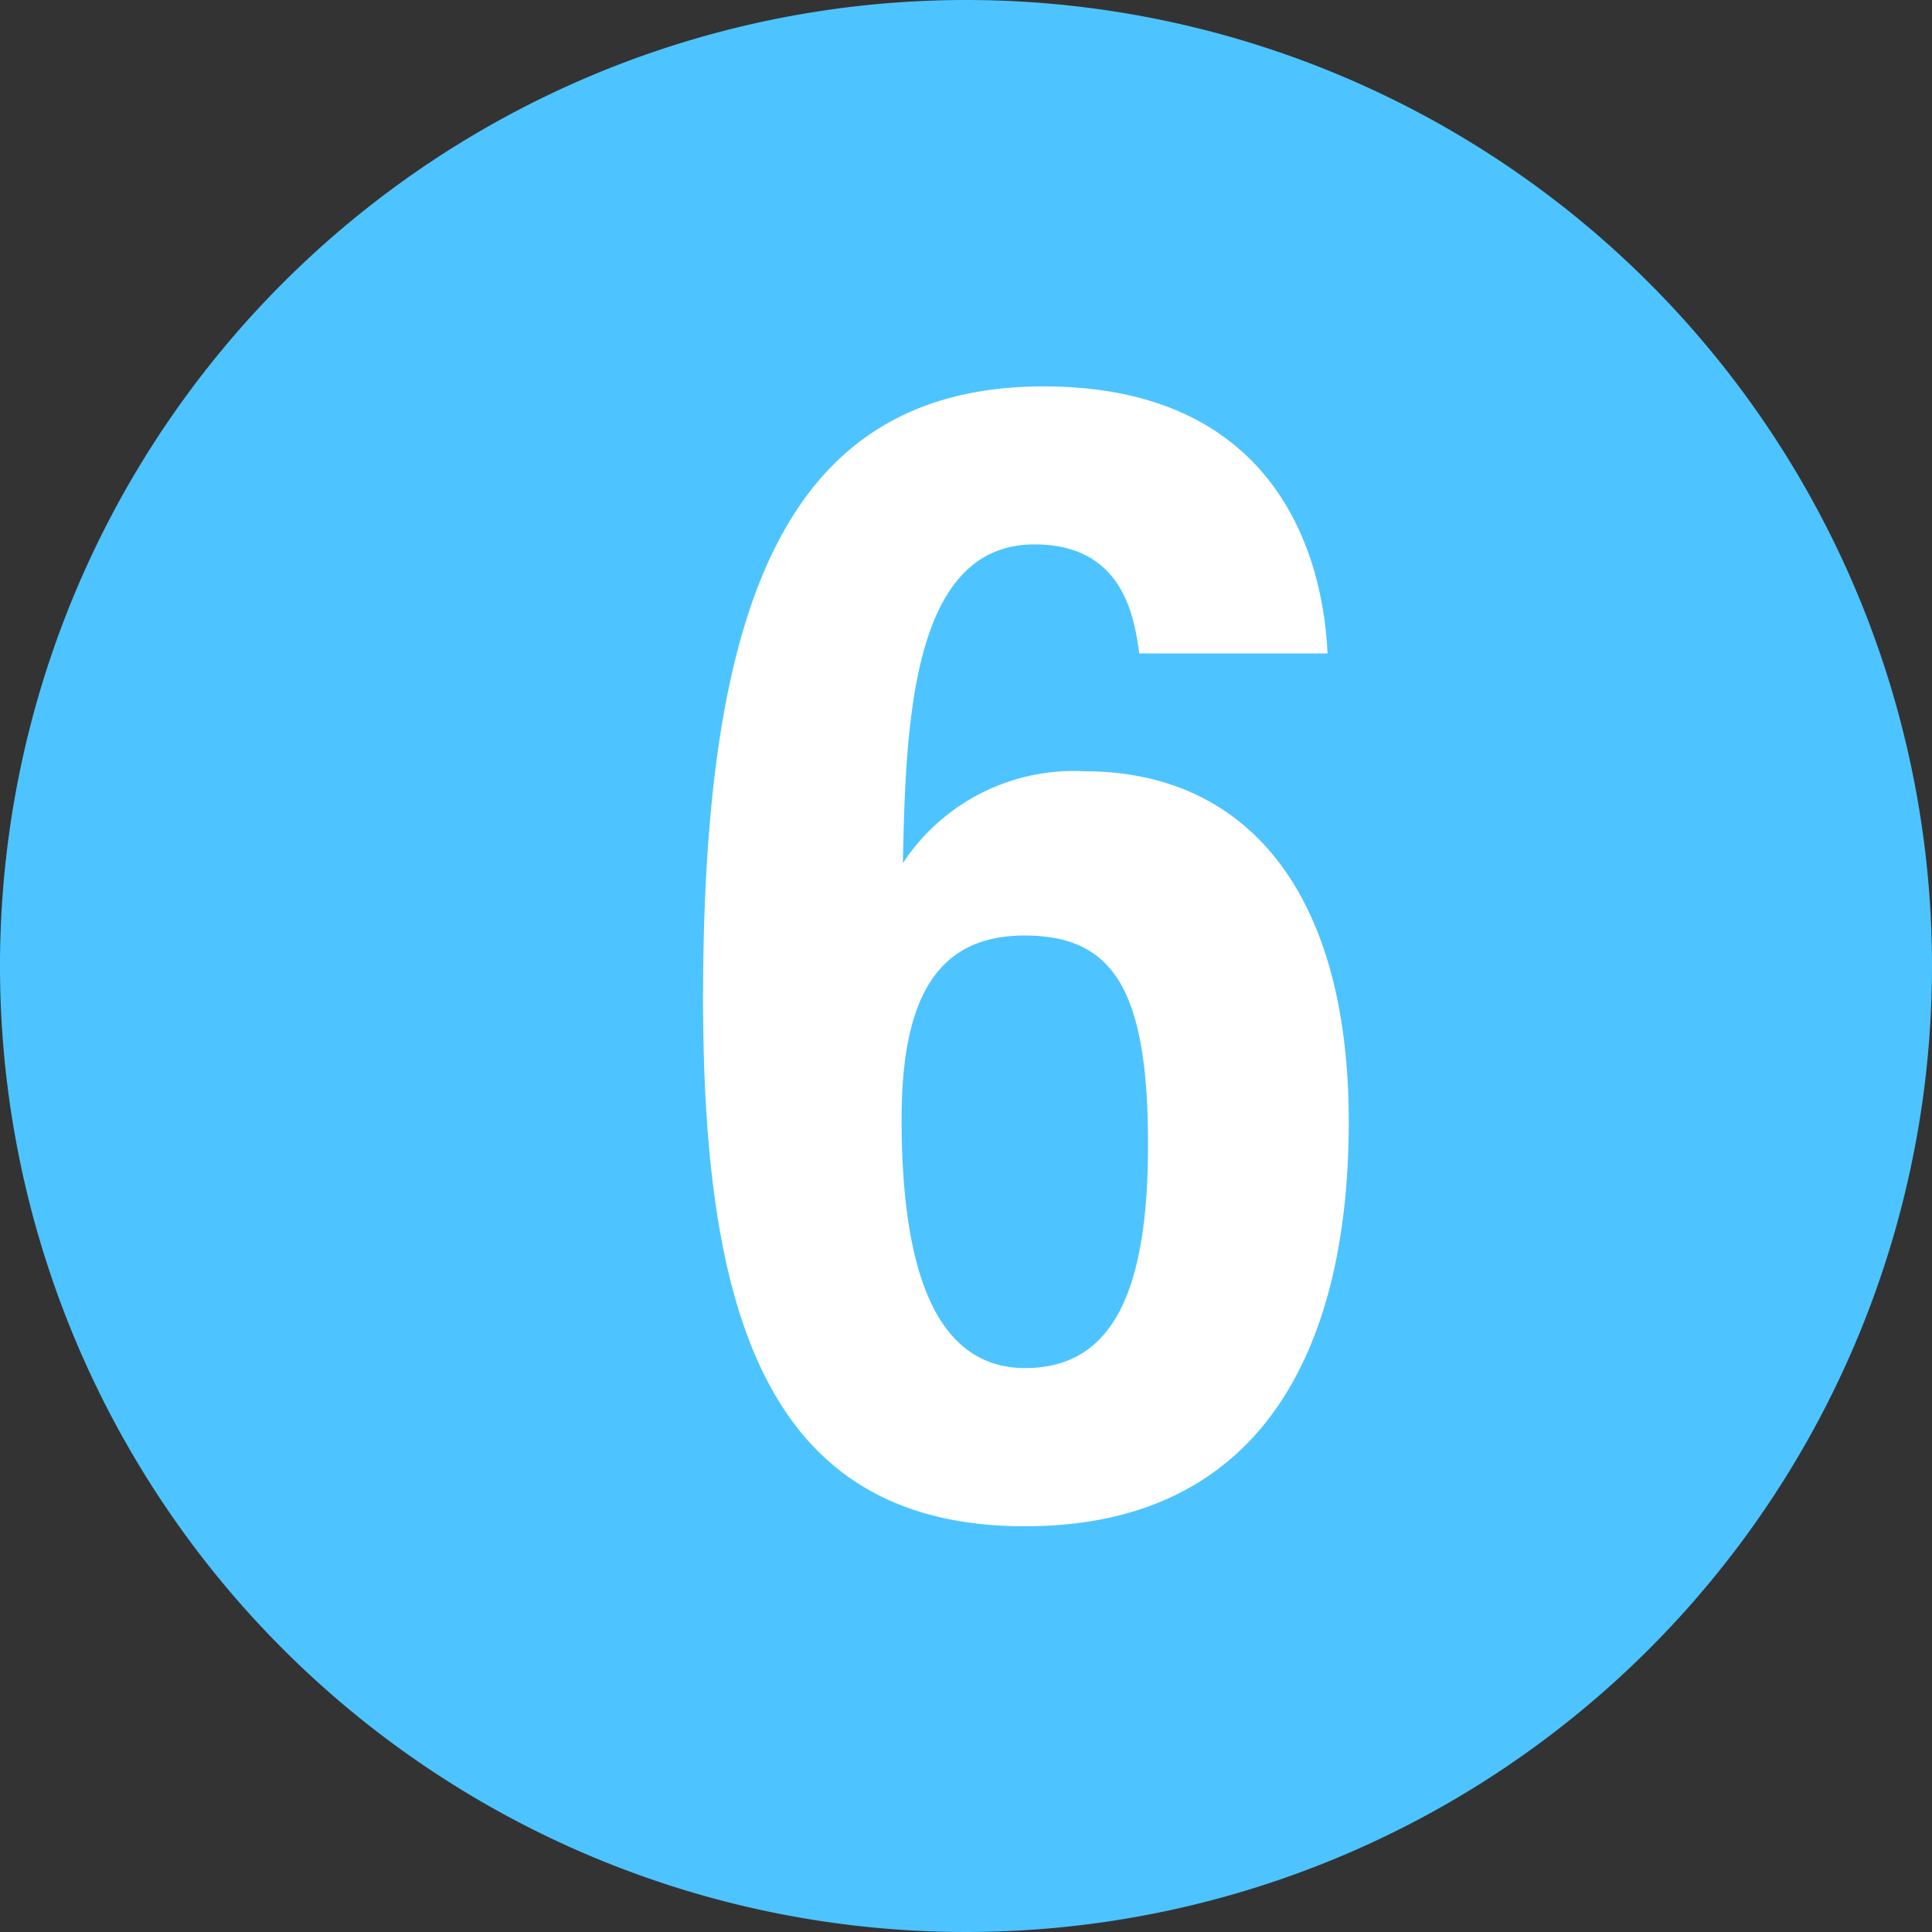 <svg xmlns="http://www.w3.org/2000/svg" id="Layer_1" data-name="Layer 1" viewBox="0 0 90 90"><rect x="0" y="0" width="90" height="90" fill="#333333" stroke="none"/><defs><style>.cls-1{fill:#4dc4ff;}.cls-2{fill:#fff;}</style></defs><title>Icon_6</title><path class="cls-1" d="M90,45A45,45,0,1,1,45,0,45,45,0,0,1,90,45"></path><path class="cls-2" d="M53.07,30.44c-.22-1.58-.68-5.08-4.88-5.08-5.73,0-6,8.34-6.13,14.85a9.52,9.52,0,0,1,8.48-4.28c7.31,0,12.29,5.35,12.29,16.33,0,10.37-3.91,18.84-15.08,18.84-12.1,0-15-10-15-24.67C32.78,28.89,36.21,18,48.62,18c10.57,0,13,7.52,13.22,12.44Zm.41,22.88c0-7.18-1.6-9.74-5.75-9.74S42,46.6,42,52.14c0,7,1.57,11.59,5.76,11.59S53.48,59.94,53.48,53.32Z"></path></svg>